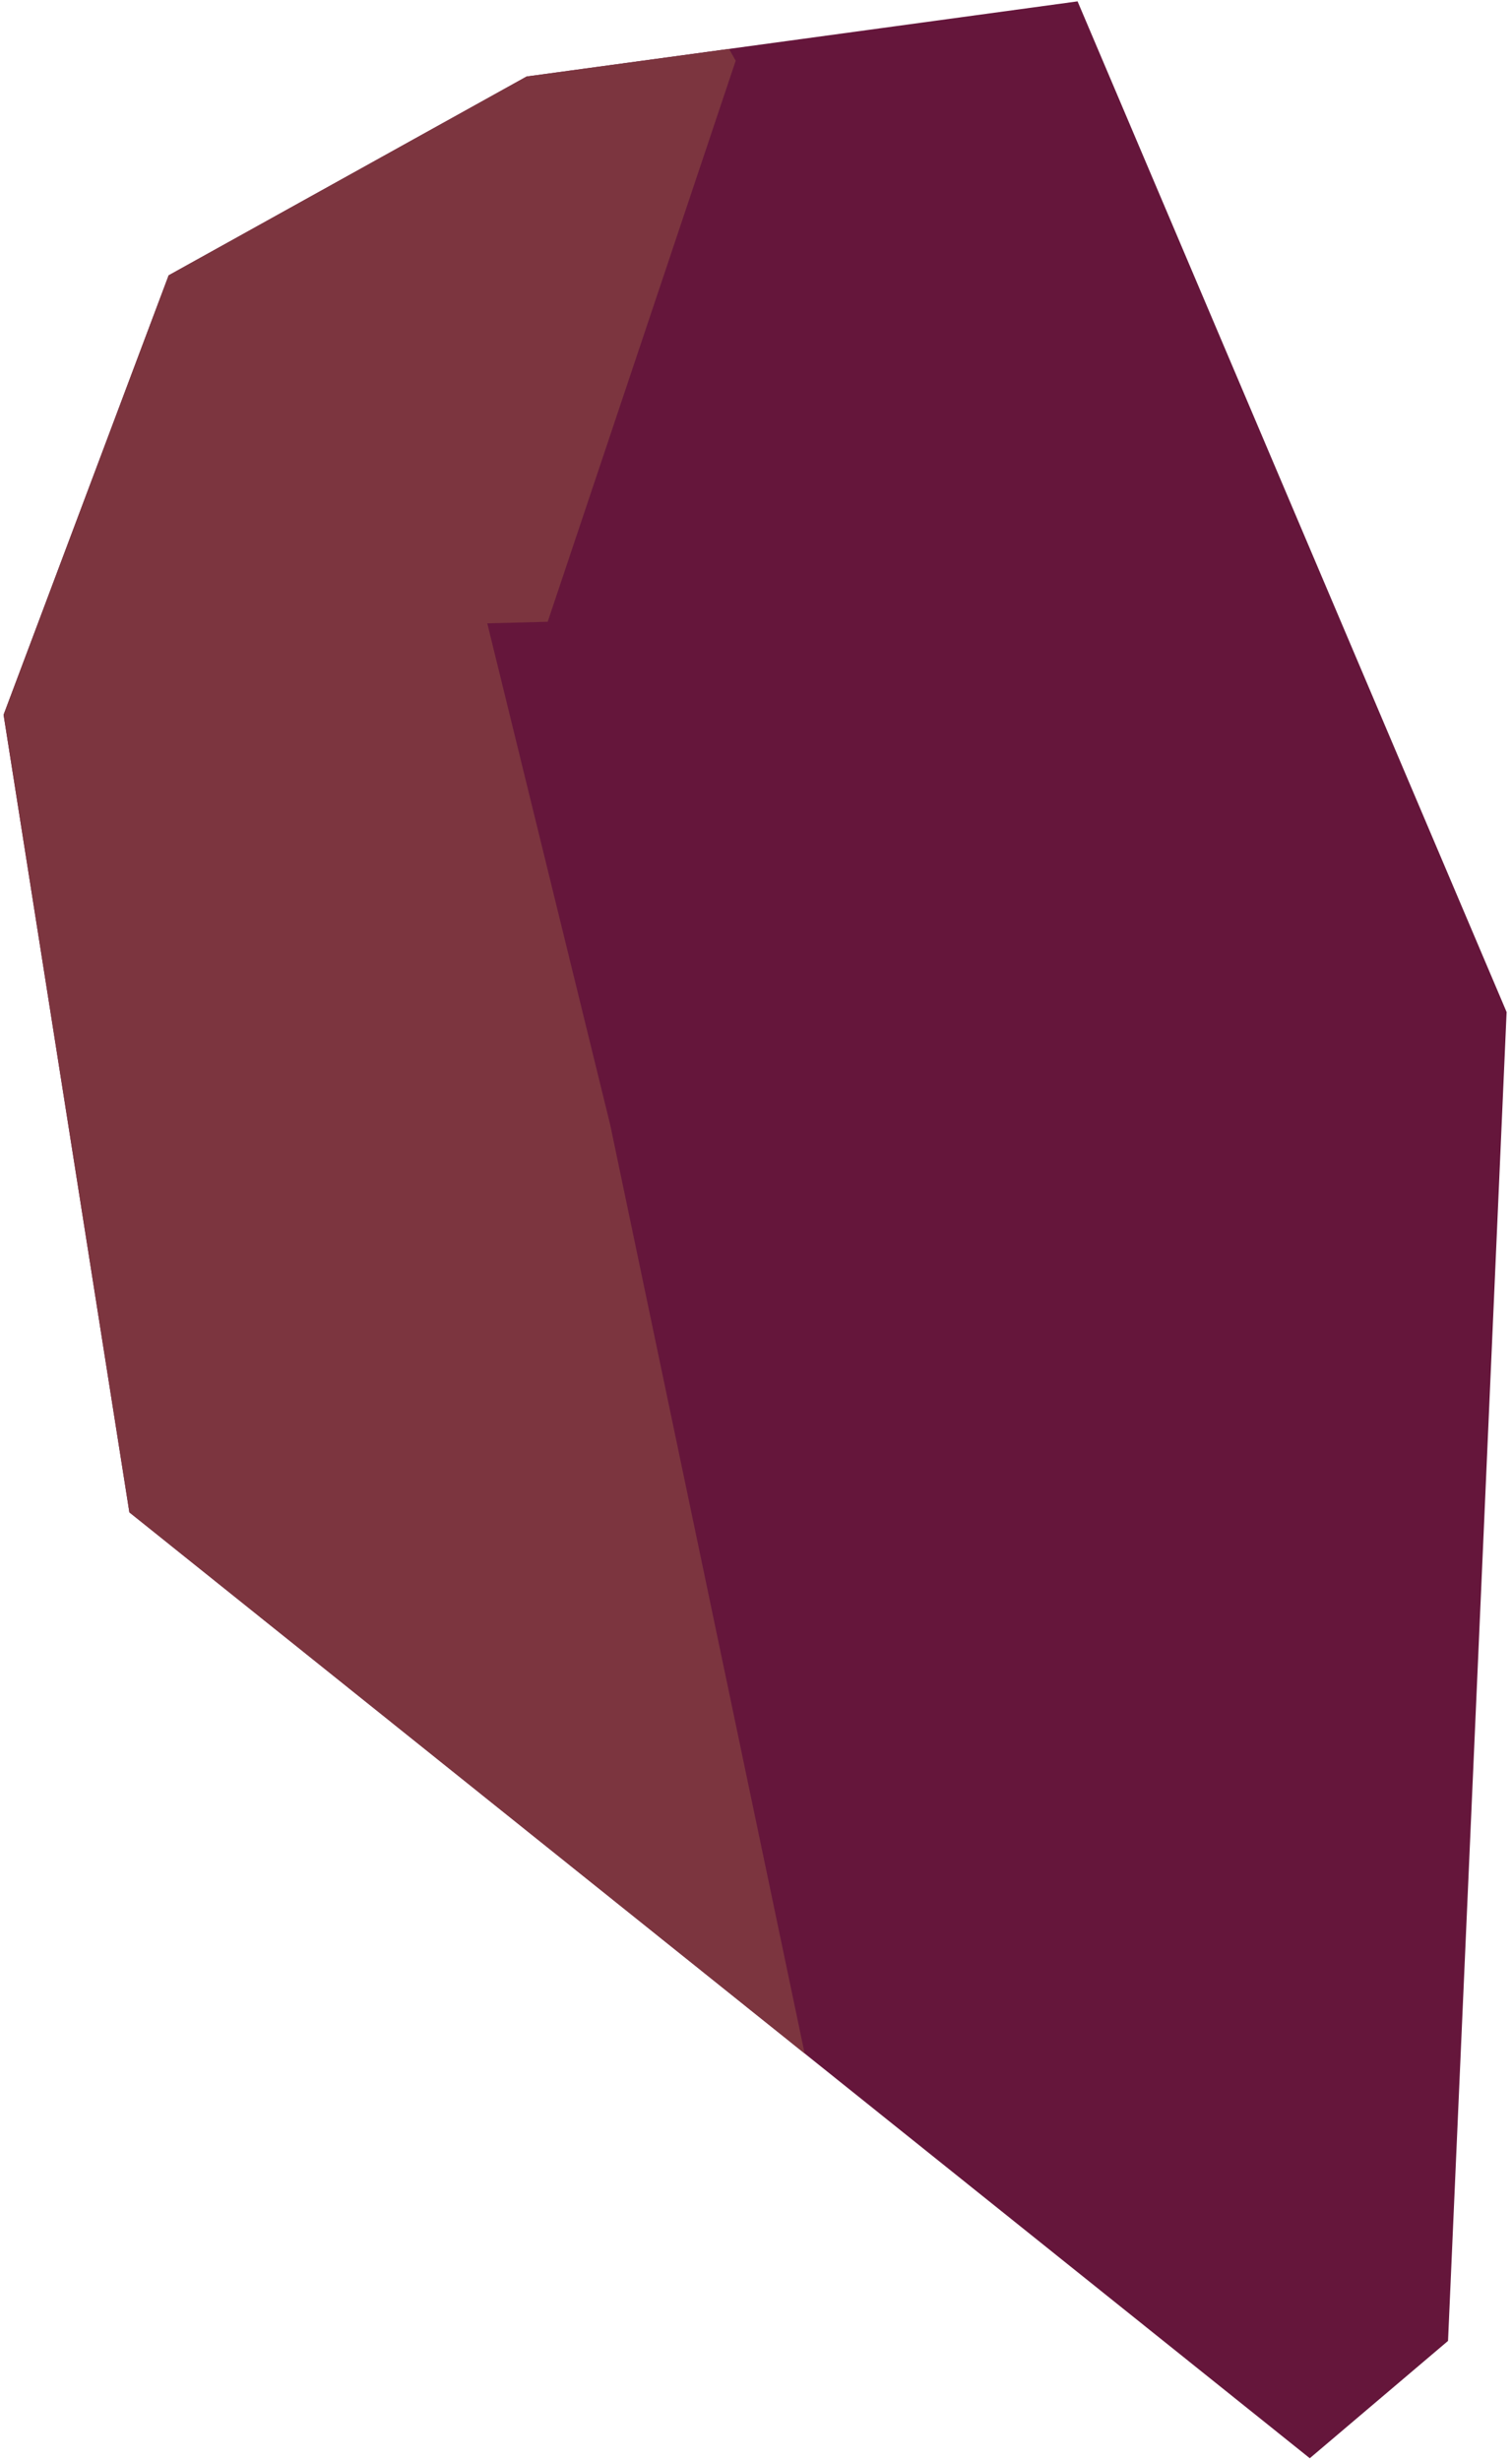 <svg xmlns="http://www.w3.org/2000/svg" xml:space="preserve" style="fill-rule:evenodd;clip-rule:evenodd;stroke-linejoin:round;stroke-miterlimit:2" viewBox="0 0 260 423"><path d="m185.297.235 73.776 173.706L249 402.328l-23.773 20.165L22.248 259.925.615 122.848 29 47.322 90.558 13.15 185.297.235Z" style="fill:#65163b"/><clipPath id="_clip1"><path d="m185.297.235 73.776 173.706L249 402.328l-23.773 20.165L22.248 259.925.615 122.848 29 47.322 90.558 13.15 185.297.235Z"/></clipPath><g clip-path="url(#_clip1)"><path d="m126.507 10.436-32.326 96.427-10.391.267 21.148 86.228 33.426 159.566-186.19-99.017-6.67-275.755L90.295-53.813l36.212 64.249Z" style="fill:#7c353f"/></g></svg>